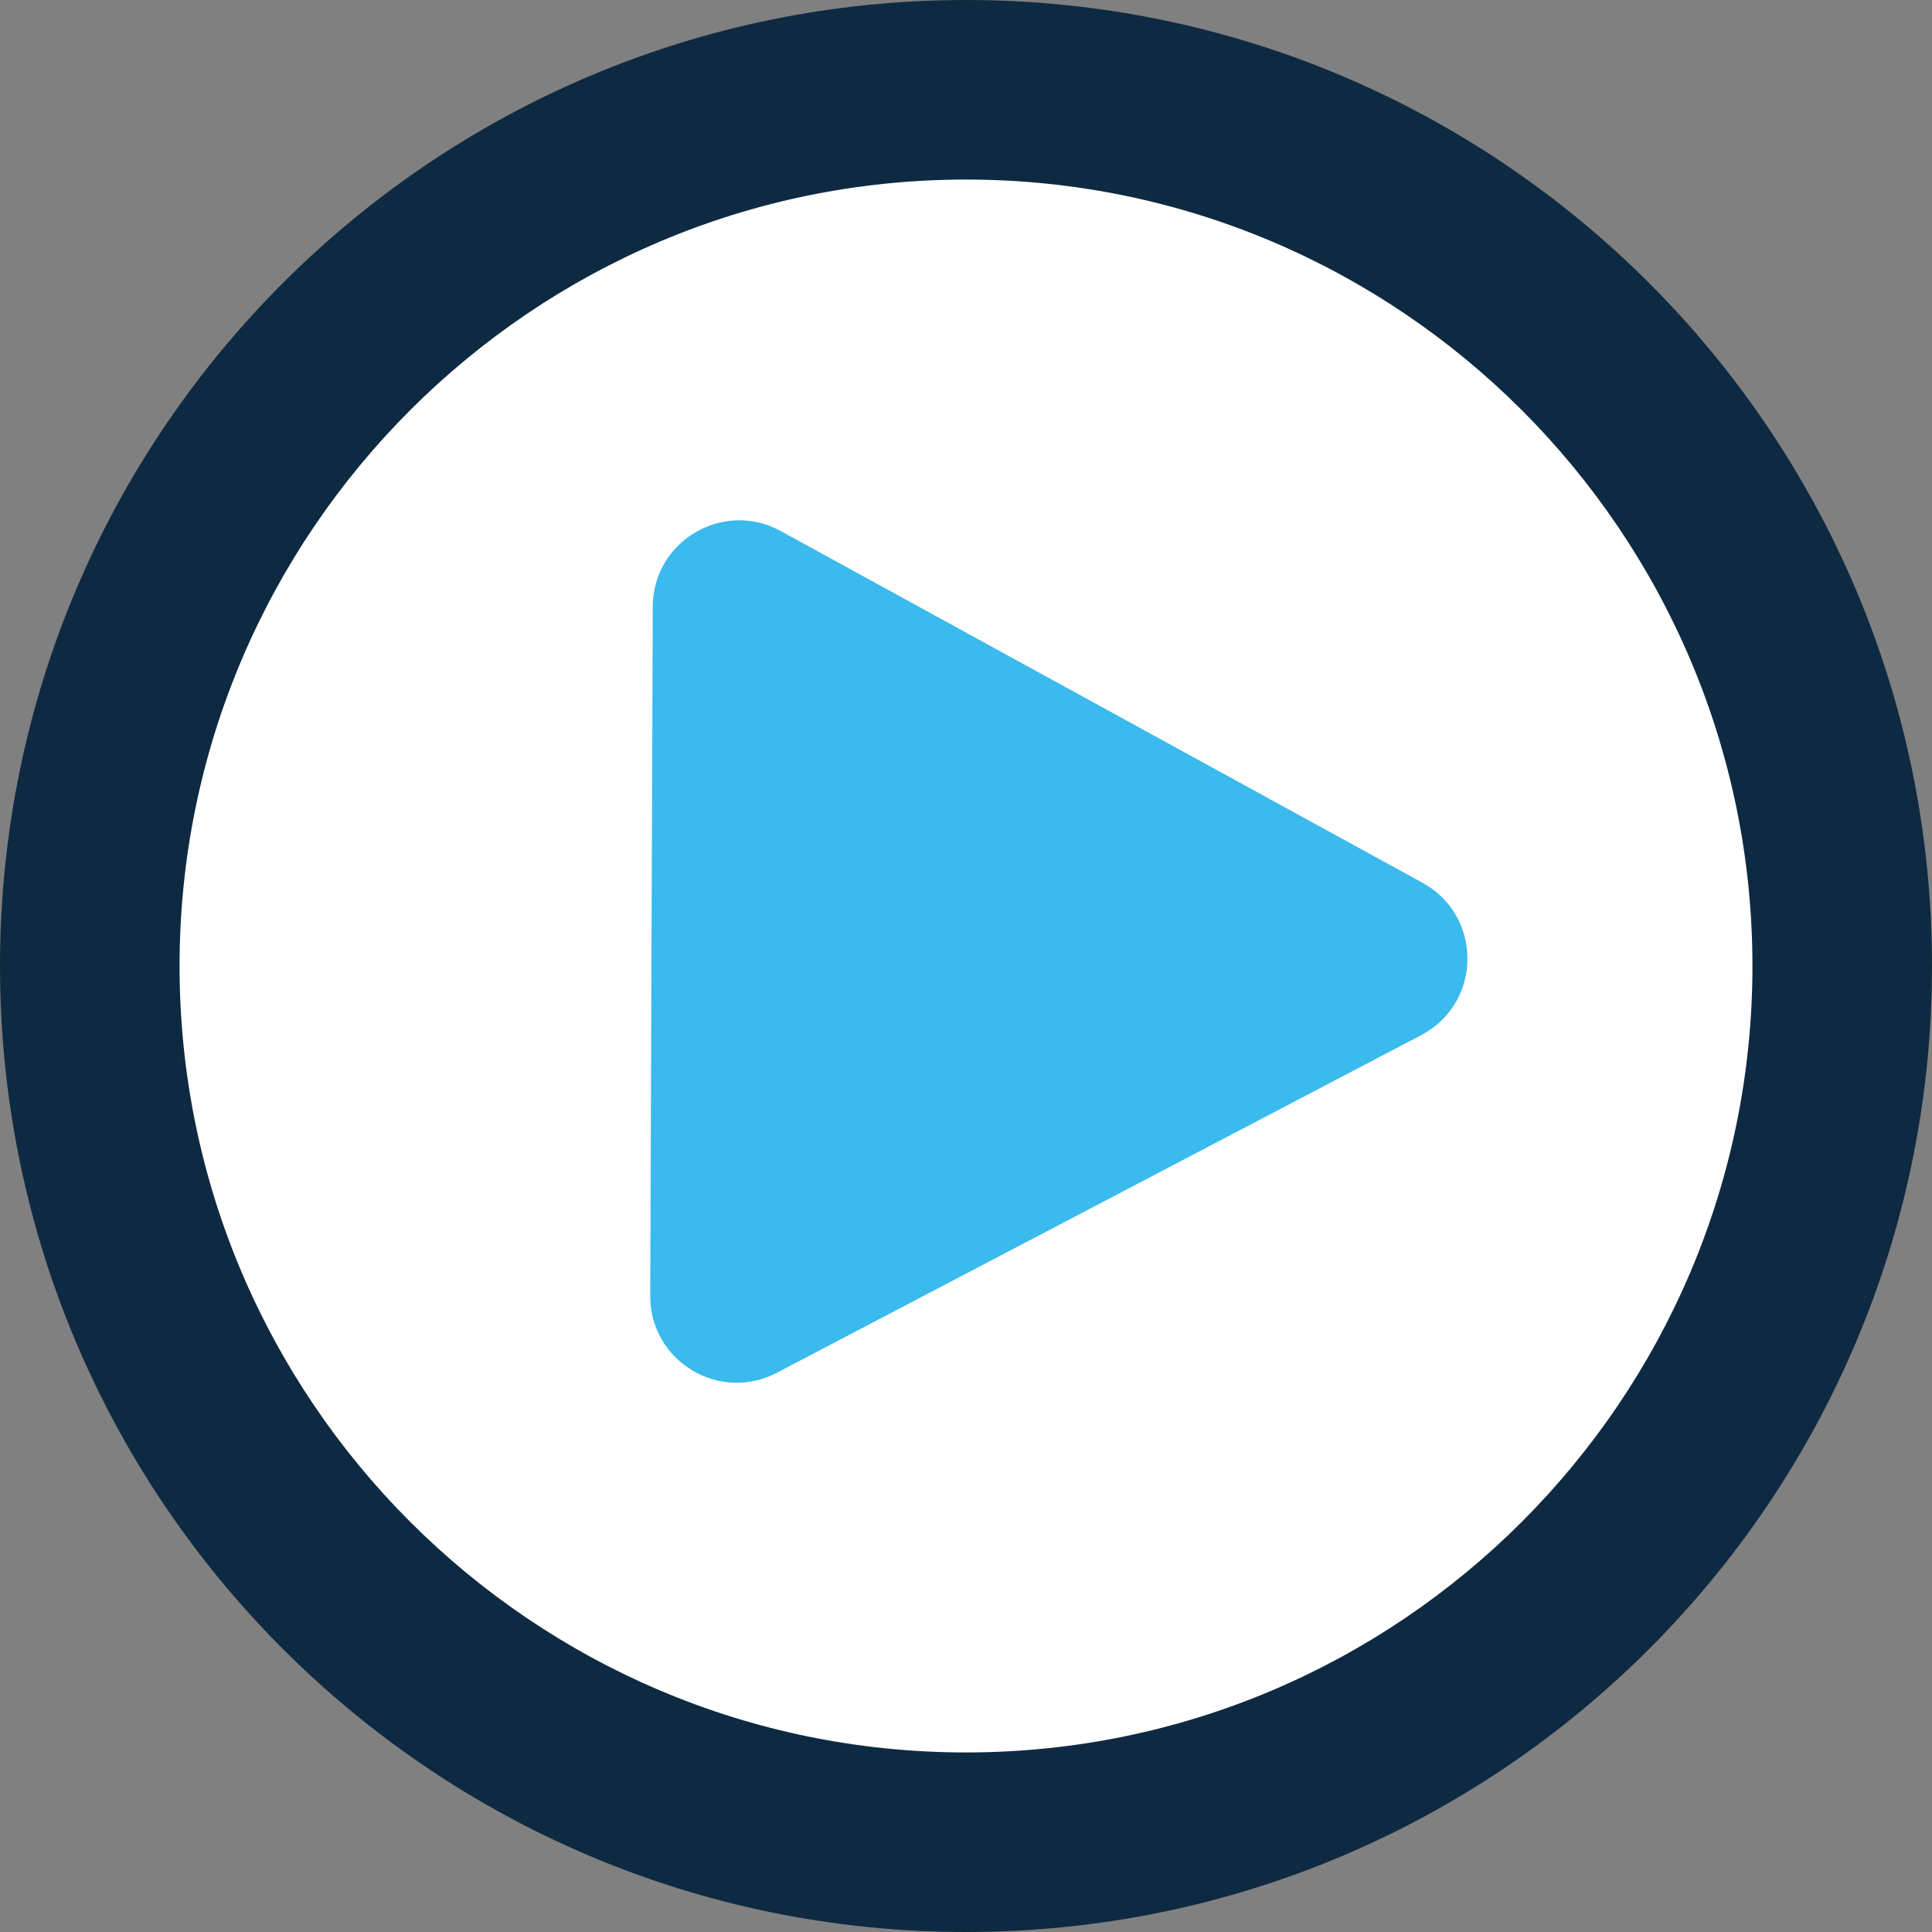 <?xml version="1.0" encoding="UTF-8"?>
<svg id="Layer_2" xmlns="http://www.w3.org/2000/svg" viewBox="0 0 160 160">
  <rect x="0" y="0" width="160" height="160" fill="#808080" stroke="none"/>
  <defs>
    <style>
      .cls-1 {
        fill: #0e2a42;
      }

      .cls-2 {
        fill: #fff;
      }

      .cls-3 {
        fill: #3abaed;
      }
    </style>
  </defs>
  <g id="Capa_1">
    <g>
      <path class="cls-2" d="M80,152.57c-40.01,0-72.57-32.55-72.57-72.57S39.99,7.43,80,7.43s72.57,32.55,72.57,72.57-32.55,72.57-72.57,72.57Z"/>
      <path class="cls-1" d="M80,14.87c35.91,0,65.13,29.22,65.13,65.13s-29.22,65.13-65.13,65.13S14.87,115.91,14.87,80,44.09,14.87,80,14.87M80,0C35.82,0,0,35.82,0,80s35.82,80,80,80,80-35.82,80-80S124.18,0,80,0h0Z"/>
    </g>
    <path class="cls-3" d="M54.06,50.23l-.21,57.09c-.02,5.39,5.7,8.87,10.48,6.37l53.36-27.96c5.06-2.65,5.13-9.87.12-12.62l-53.15-29.13c-4.76-2.61-10.58.82-10.6,6.25Z"/>
  </g>
</svg>